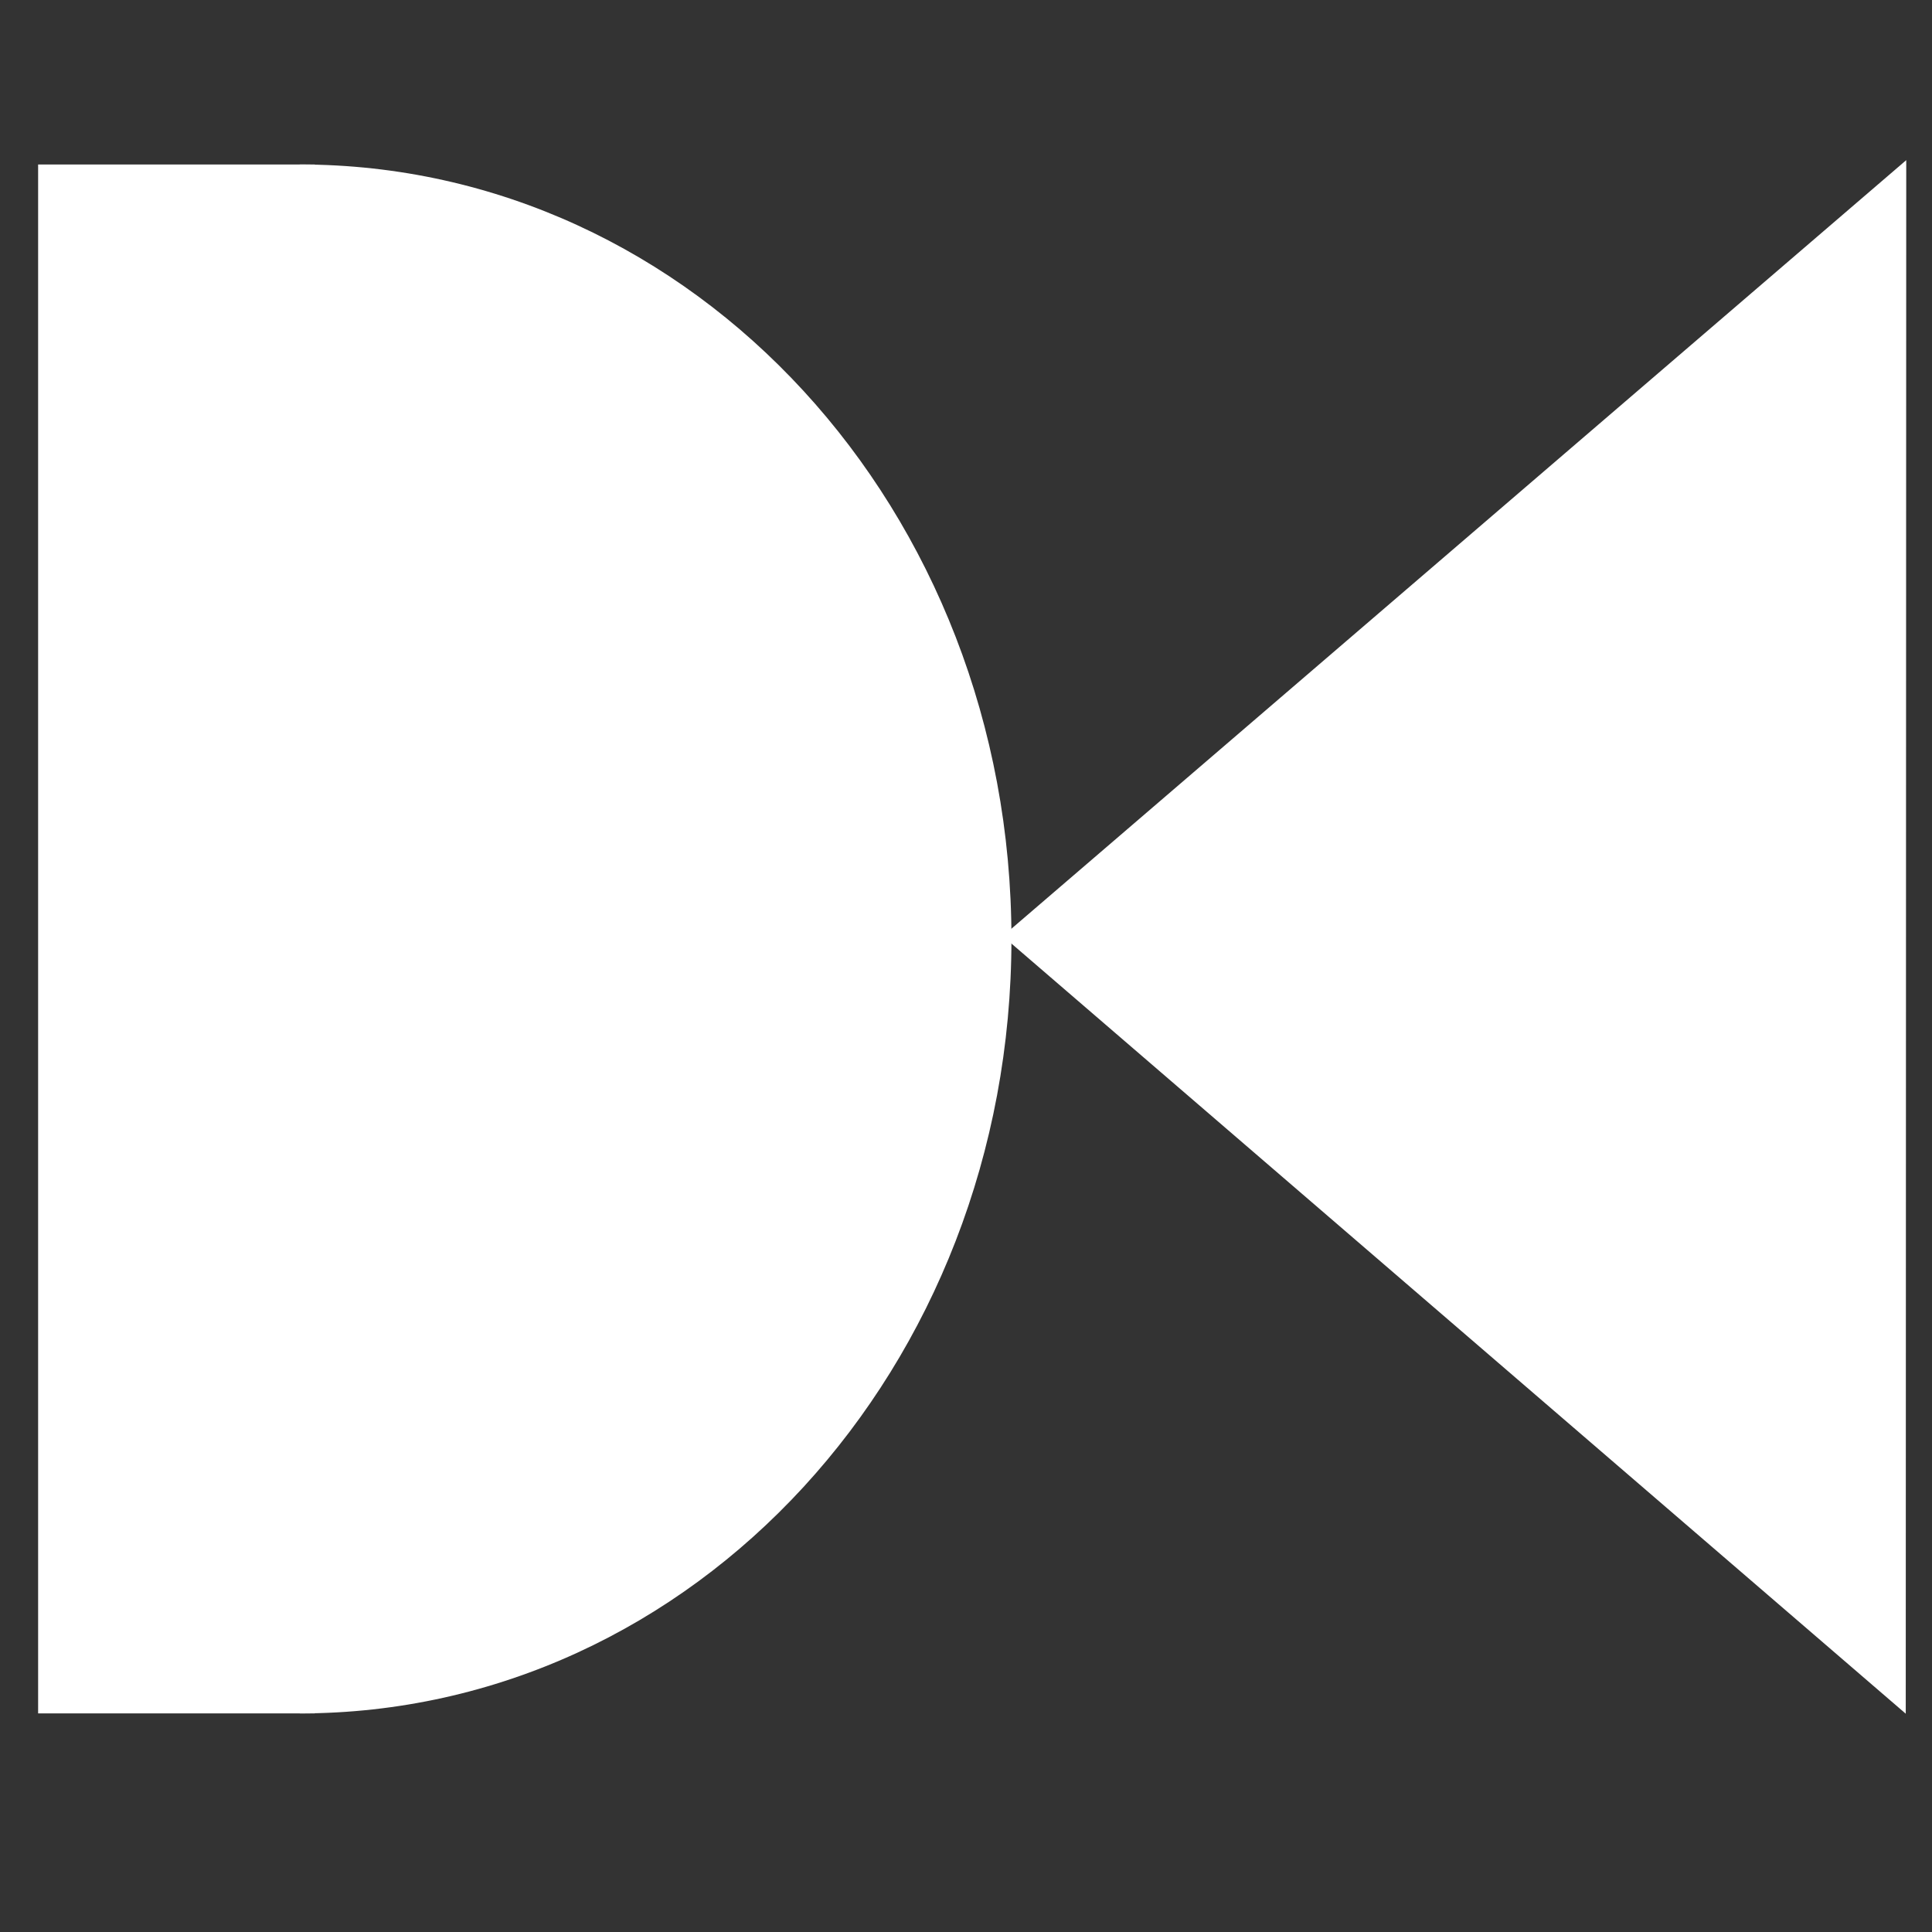 <svg height="100mm" viewBox="0 0 100 100" width="100mm" xmlns="http://www.w3.org/2000/svg"><rect x="0" y="0" width="100" height="100" fill="#333333" stroke="none"/><g fill="#fff"><path d="m15.515 8.514c20.408 0 36.837 17.878 36.837 40.086 0 22.207-16.429 40.086-36.837 40.086z"/><path d="m66.492 57.933.279 9.063.279 9.063-7.989-4.29-7.989-4.29 7.71-4.773z" transform="matrix(2.975 .139 -.093 4.432 -93.759 -257.712)"/><path d="m1.973 8.514h14.32v80.171h-14.32z"/></g></svg>